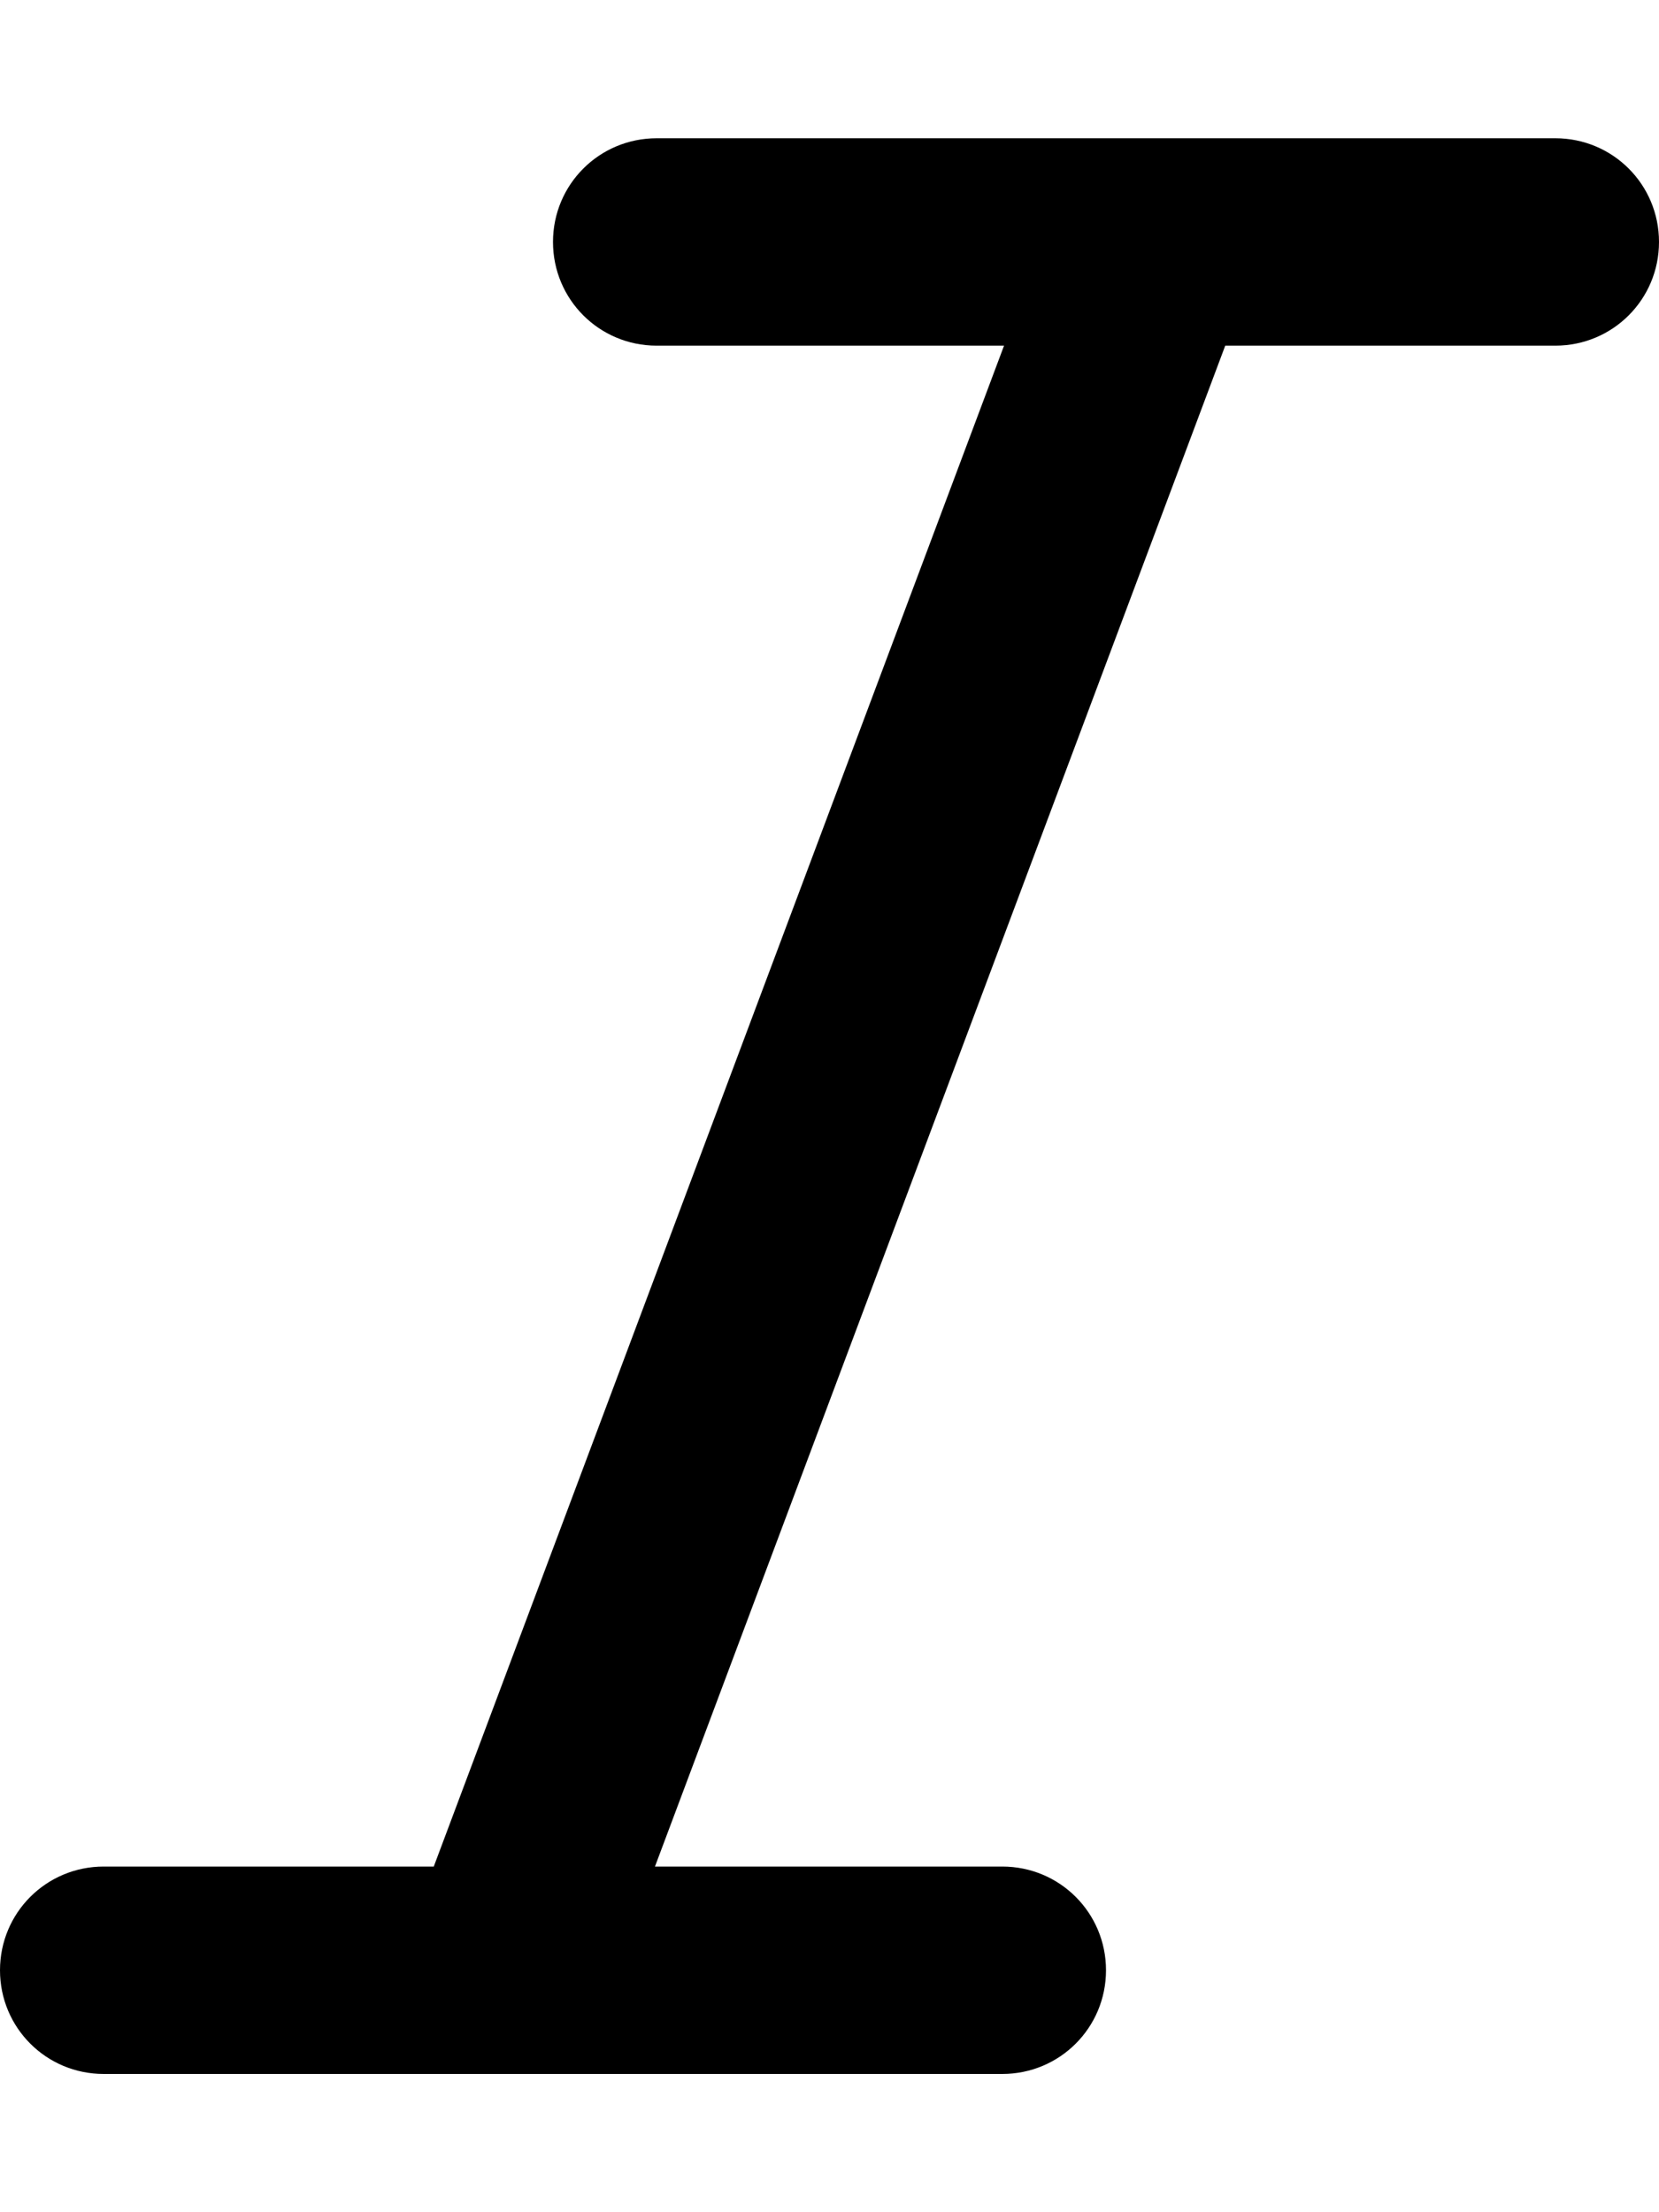 <svg xmlns="http://www.w3.org/2000/svg" viewBox="0 0 384 512"><!--! Font Awesome Pro 7.0.0 by @fontawesome - https://fontawesome.com License - https://fontawesome.com/license (Commercial License) Copyright 2025 Fonticons, Inc. --><path style="fill:currentColor;opacity:.4" d=""/><path style="fill:currentColor;opacity:1" d="M128 56c0-13.3 10.7-24 24-24l208 0c13.3 0 24 10.7 24 24s-10.7 24-24 24l-76.4 0-132 352 80.4 0c13.3 0 24 10.7 24 24s-10.7 24-24 24L24 480c-13.3 0-24-10.7-24-24s10.7-24 24-24l76.4 0 132-352-80.4 0c-13.3 0-24-10.7-24-24z"/></svg>